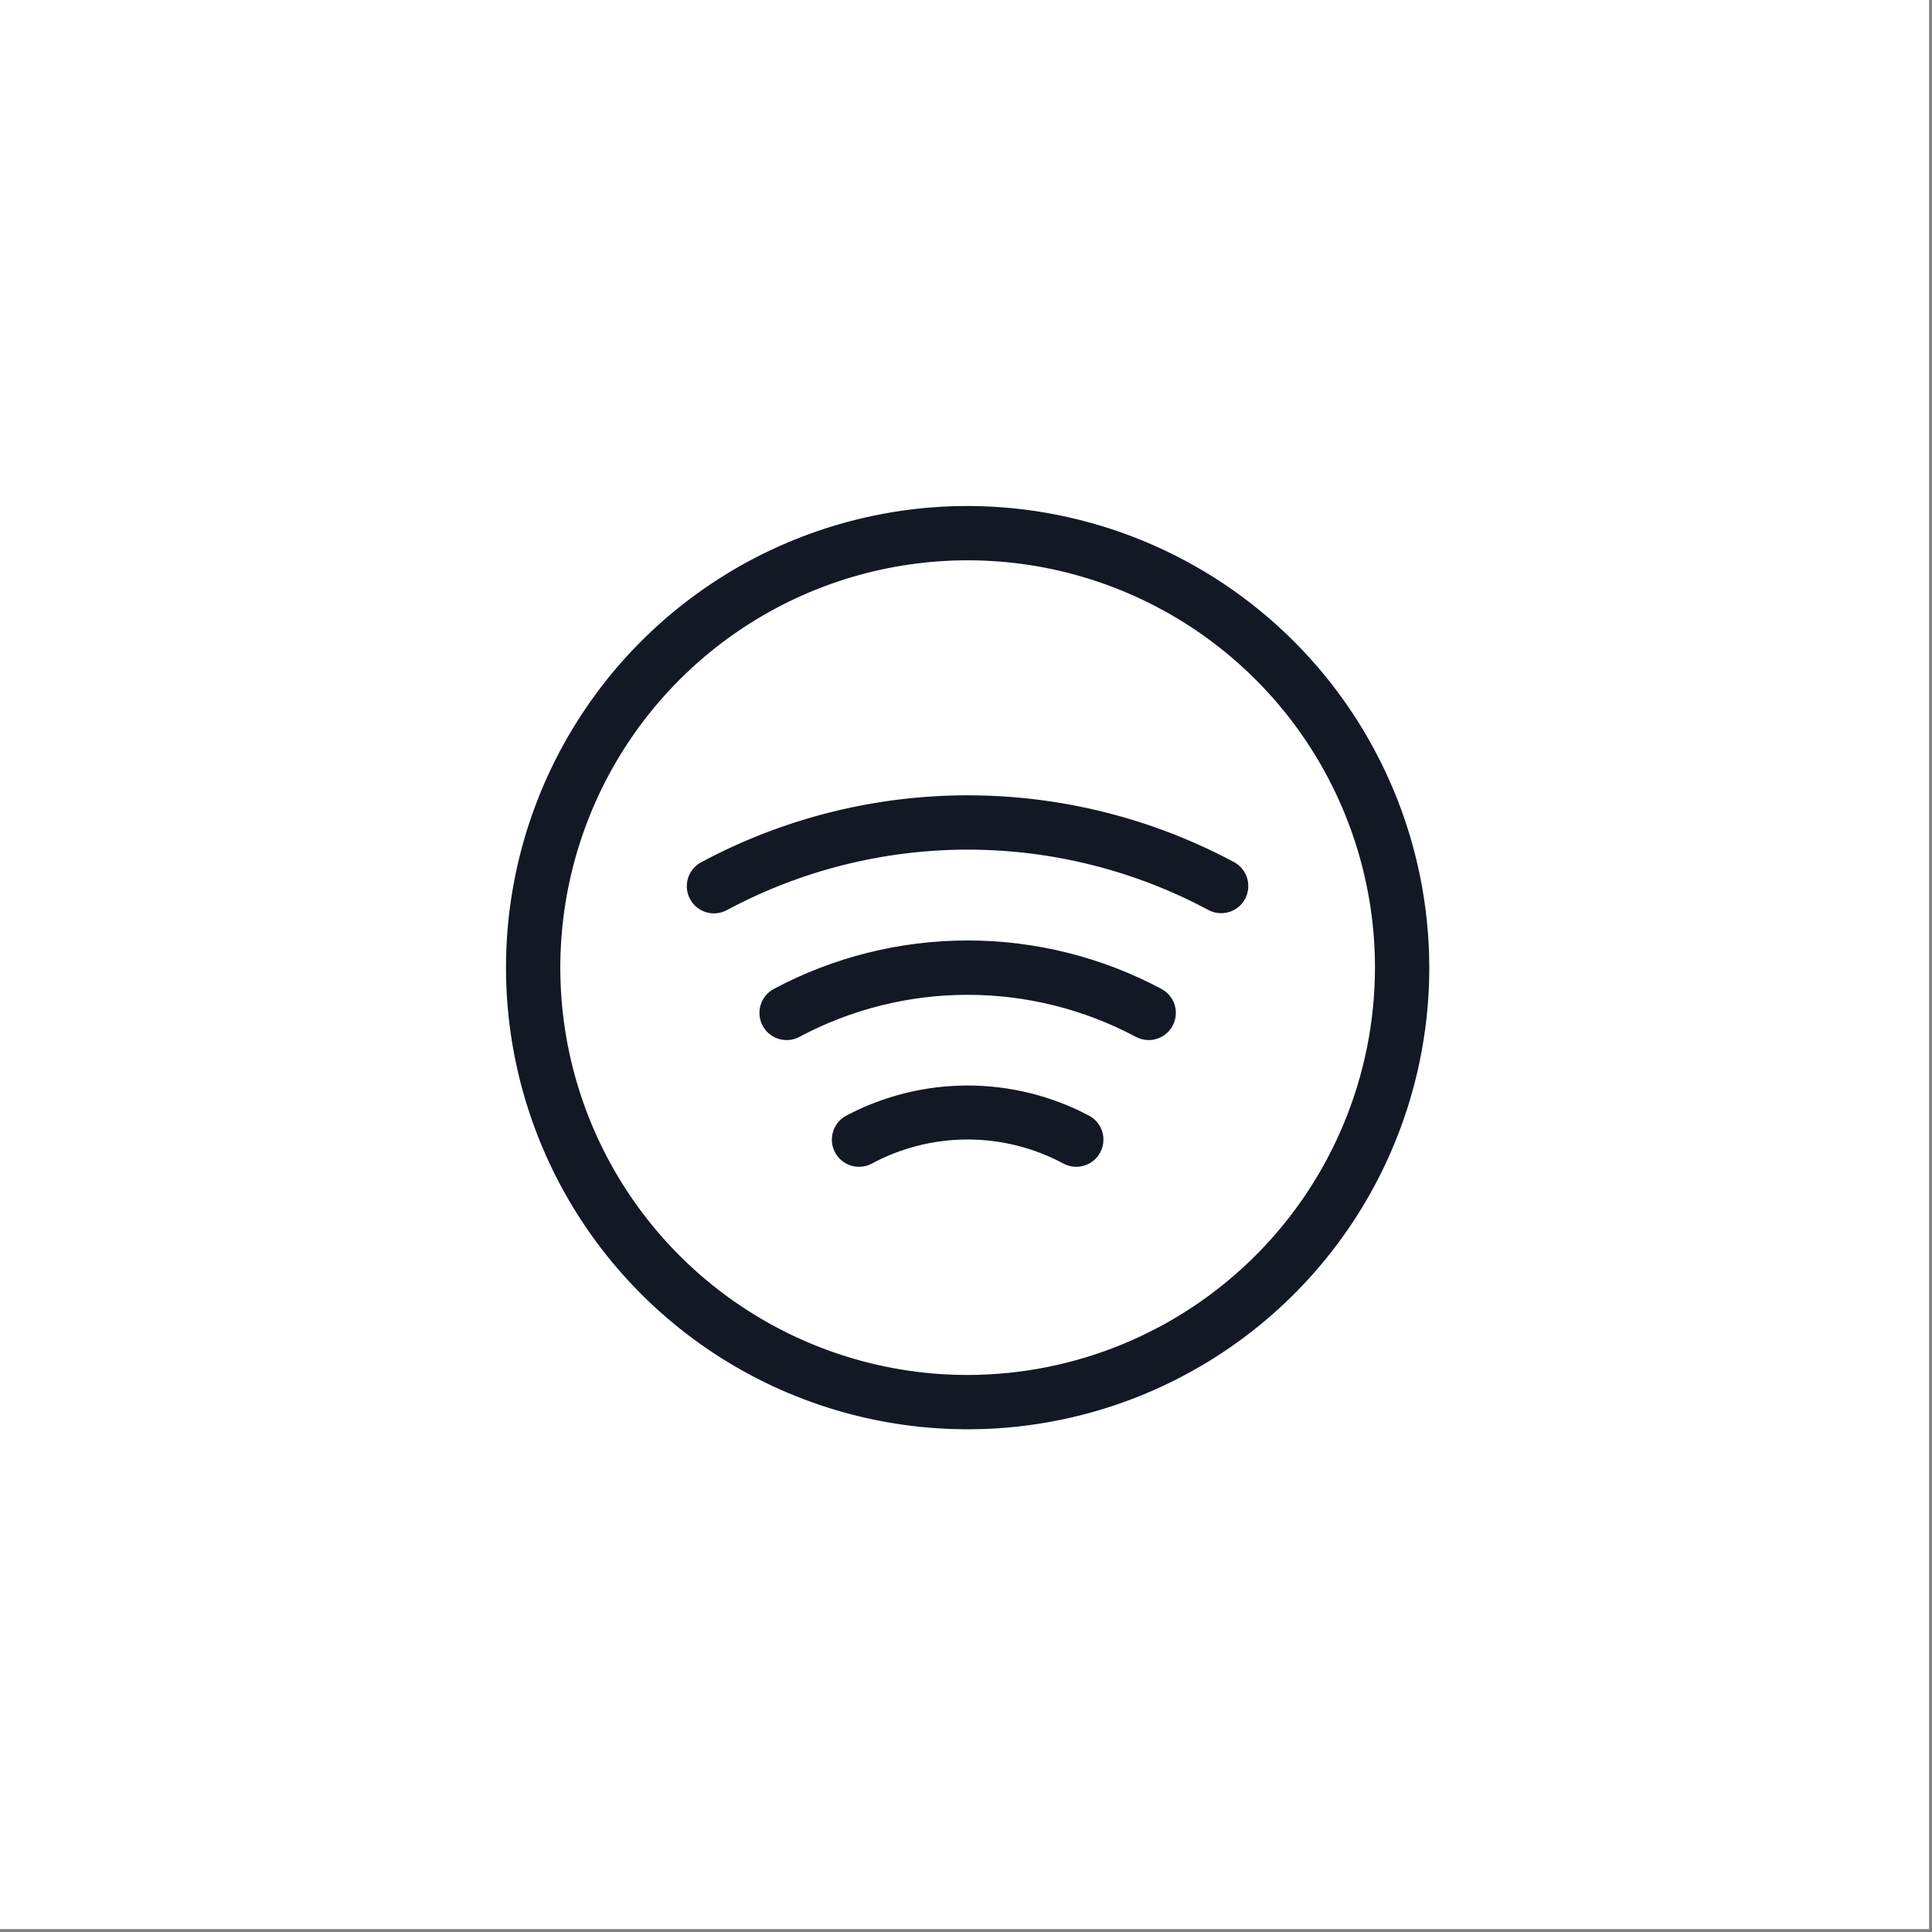 <svg xmlns="http://www.w3.org/2000/svg" fill="none" viewBox="0 0 588 588" height="588" width="588">
<rect x="0" y="0" width="588" height="588" fill="#808080" stroke="none"/>
<g clip-path="url(#clip0_516_54)">
<path fill="white" d="M587.115 0H0V587.115H587.115V0Z"></path>
<path stroke="#131825" fill="#131825" d="M294.5 418.971L294.501 418.971C327.501 418.934 359.139 405.808 382.474 382.474C405.808 359.139 418.934 327.501 418.971 294.501V294.5C418.971 269.882 411.671 245.817 397.994 225.348C384.317 204.879 364.877 188.925 342.133 179.504C319.389 170.083 294.362 167.618 270.217 172.421C246.072 177.224 223.894 189.078 206.486 206.486C189.079 223.894 177.224 246.072 172.421 270.217C167.618 294.362 170.083 319.389 179.504 342.133C188.925 364.877 204.879 384.316 225.348 397.993C245.817 411.67 269.882 418.971 294.5 418.971ZM334.431 350.467L334.431 350.467C333.955 351.37 333.307 352.17 332.522 352.822C331.737 353.474 330.831 353.965 329.856 354.266C328.882 354.568 327.857 354.675 326.841 354.58C325.826 354.485 324.839 354.192 323.937 353.716C314.889 348.849 304.774 346.301 294.5 346.301C284.226 346.301 274.112 348.849 265.064 353.716C264.162 354.191 263.175 354.484 262.159 354.579C261.143 354.673 260.119 354.566 259.144 354.265C258.17 353.963 257.264 353.472 256.479 352.821C255.694 352.169 255.045 351.369 254.569 350.467C254.093 349.564 253.8 348.577 253.706 347.561C253.611 346.545 253.718 345.521 254.02 344.546C254.321 343.572 254.812 342.666 255.464 341.881C256.115 341.096 256.915 340.447 257.818 339.971L257.818 339.971C269.123 333.998 281.715 330.876 294.5 330.876C307.285 330.876 319.878 333.998 331.182 339.971L331.183 339.971C332.085 340.447 332.886 341.095 333.538 341.88C334.19 342.665 334.68 343.571 334.982 344.546C335.284 345.52 335.39 346.545 335.296 347.561C335.201 348.577 334.907 349.564 334.431 350.467ZM378.484 273.352L378.493 273.359C377.52 275.158 375.875 276.501 373.916 277.095C371.945 277.692 369.818 277.481 368.002 276.51C345.401 264.413 320.163 258.083 294.528 258.083C268.892 258.083 243.654 264.413 221.053 276.51L221.047 276.514C220.146 277.012 219.156 277.326 218.133 277.438C217.111 277.549 216.076 277.457 215.089 277.166C214.103 276.874 213.184 276.39 212.386 275.74C211.588 275.09 210.927 274.289 210.442 273.382C209.957 272.474 209.657 271.48 209.559 270.456C209.461 269.432 209.568 268.398 209.873 267.416C210.179 266.433 210.676 265.521 211.337 264.733C211.997 263.944 212.808 263.295 213.722 262.822L213.728 262.819C238.582 249.514 266.337 242.552 294.528 242.552C322.719 242.552 350.473 249.514 375.327 262.819C376.227 263.302 377.023 263.958 377.669 264.749C378.315 265.54 378.798 266.451 379.092 267.43C379.385 268.409 379.482 269.436 379.378 270.452C379.274 271.468 378.97 272.454 378.484 273.352ZM357.333 309.021C357.236 310.027 356.943 311.005 356.471 311.898L356.47 311.898C355.81 313.149 354.822 314.195 353.611 314.925C352.4 315.655 351.013 316.04 349.599 316.039C348.326 316.037 347.073 315.726 345.948 315.133C330.114 306.688 312.445 302.27 294.5 302.27C276.555 302.27 258.885 306.688 243.052 315.134C242.151 315.613 241.164 315.91 240.149 316.008C239.133 316.106 238.108 316.003 237.133 315.705C236.157 315.407 235.249 314.92 234.462 314.271C233.674 313.622 233.022 312.825 232.543 311.924C232.064 311.023 231.767 310.037 231.668 309.021C231.57 308.006 231.673 306.981 231.971 306.005C232.269 305.029 232.757 304.122 233.405 303.334C234.054 302.547 234.852 301.895 235.752 301.415L235.753 301.415C253.833 291.773 274.009 286.73 294.5 286.73C314.991 286.73 335.167 291.773 353.247 301.415L353.248 301.416C354.149 301.894 354.947 302.546 355.596 303.333C356.245 304.121 356.733 305.028 357.031 306.004C357.329 306.98 357.432 308.005 357.333 309.021ZM216.72 178.094C239.743 162.711 266.81 154.5 294.5 154.5C331.617 154.544 367.201 169.308 393.447 195.553C419.692 221.799 434.456 257.383 434.5 294.501C434.5 322.19 426.289 349.257 410.906 372.28C395.522 395.303 373.657 413.247 348.076 423.843C322.494 434.439 294.345 437.212 267.187 431.81C240.03 426.408 215.084 413.074 195.505 393.495C175.926 373.916 162.592 348.97 157.19 321.813C151.788 294.655 154.561 266.506 165.157 240.924C175.753 215.343 193.697 193.478 216.72 178.094Z"></path>
</g>
<defs>
<clipPath id="clip0_516_54">
<rect fill="white" height="587.115" width="587.115"></rect>
</clipPath>
</defs>
</svg>

